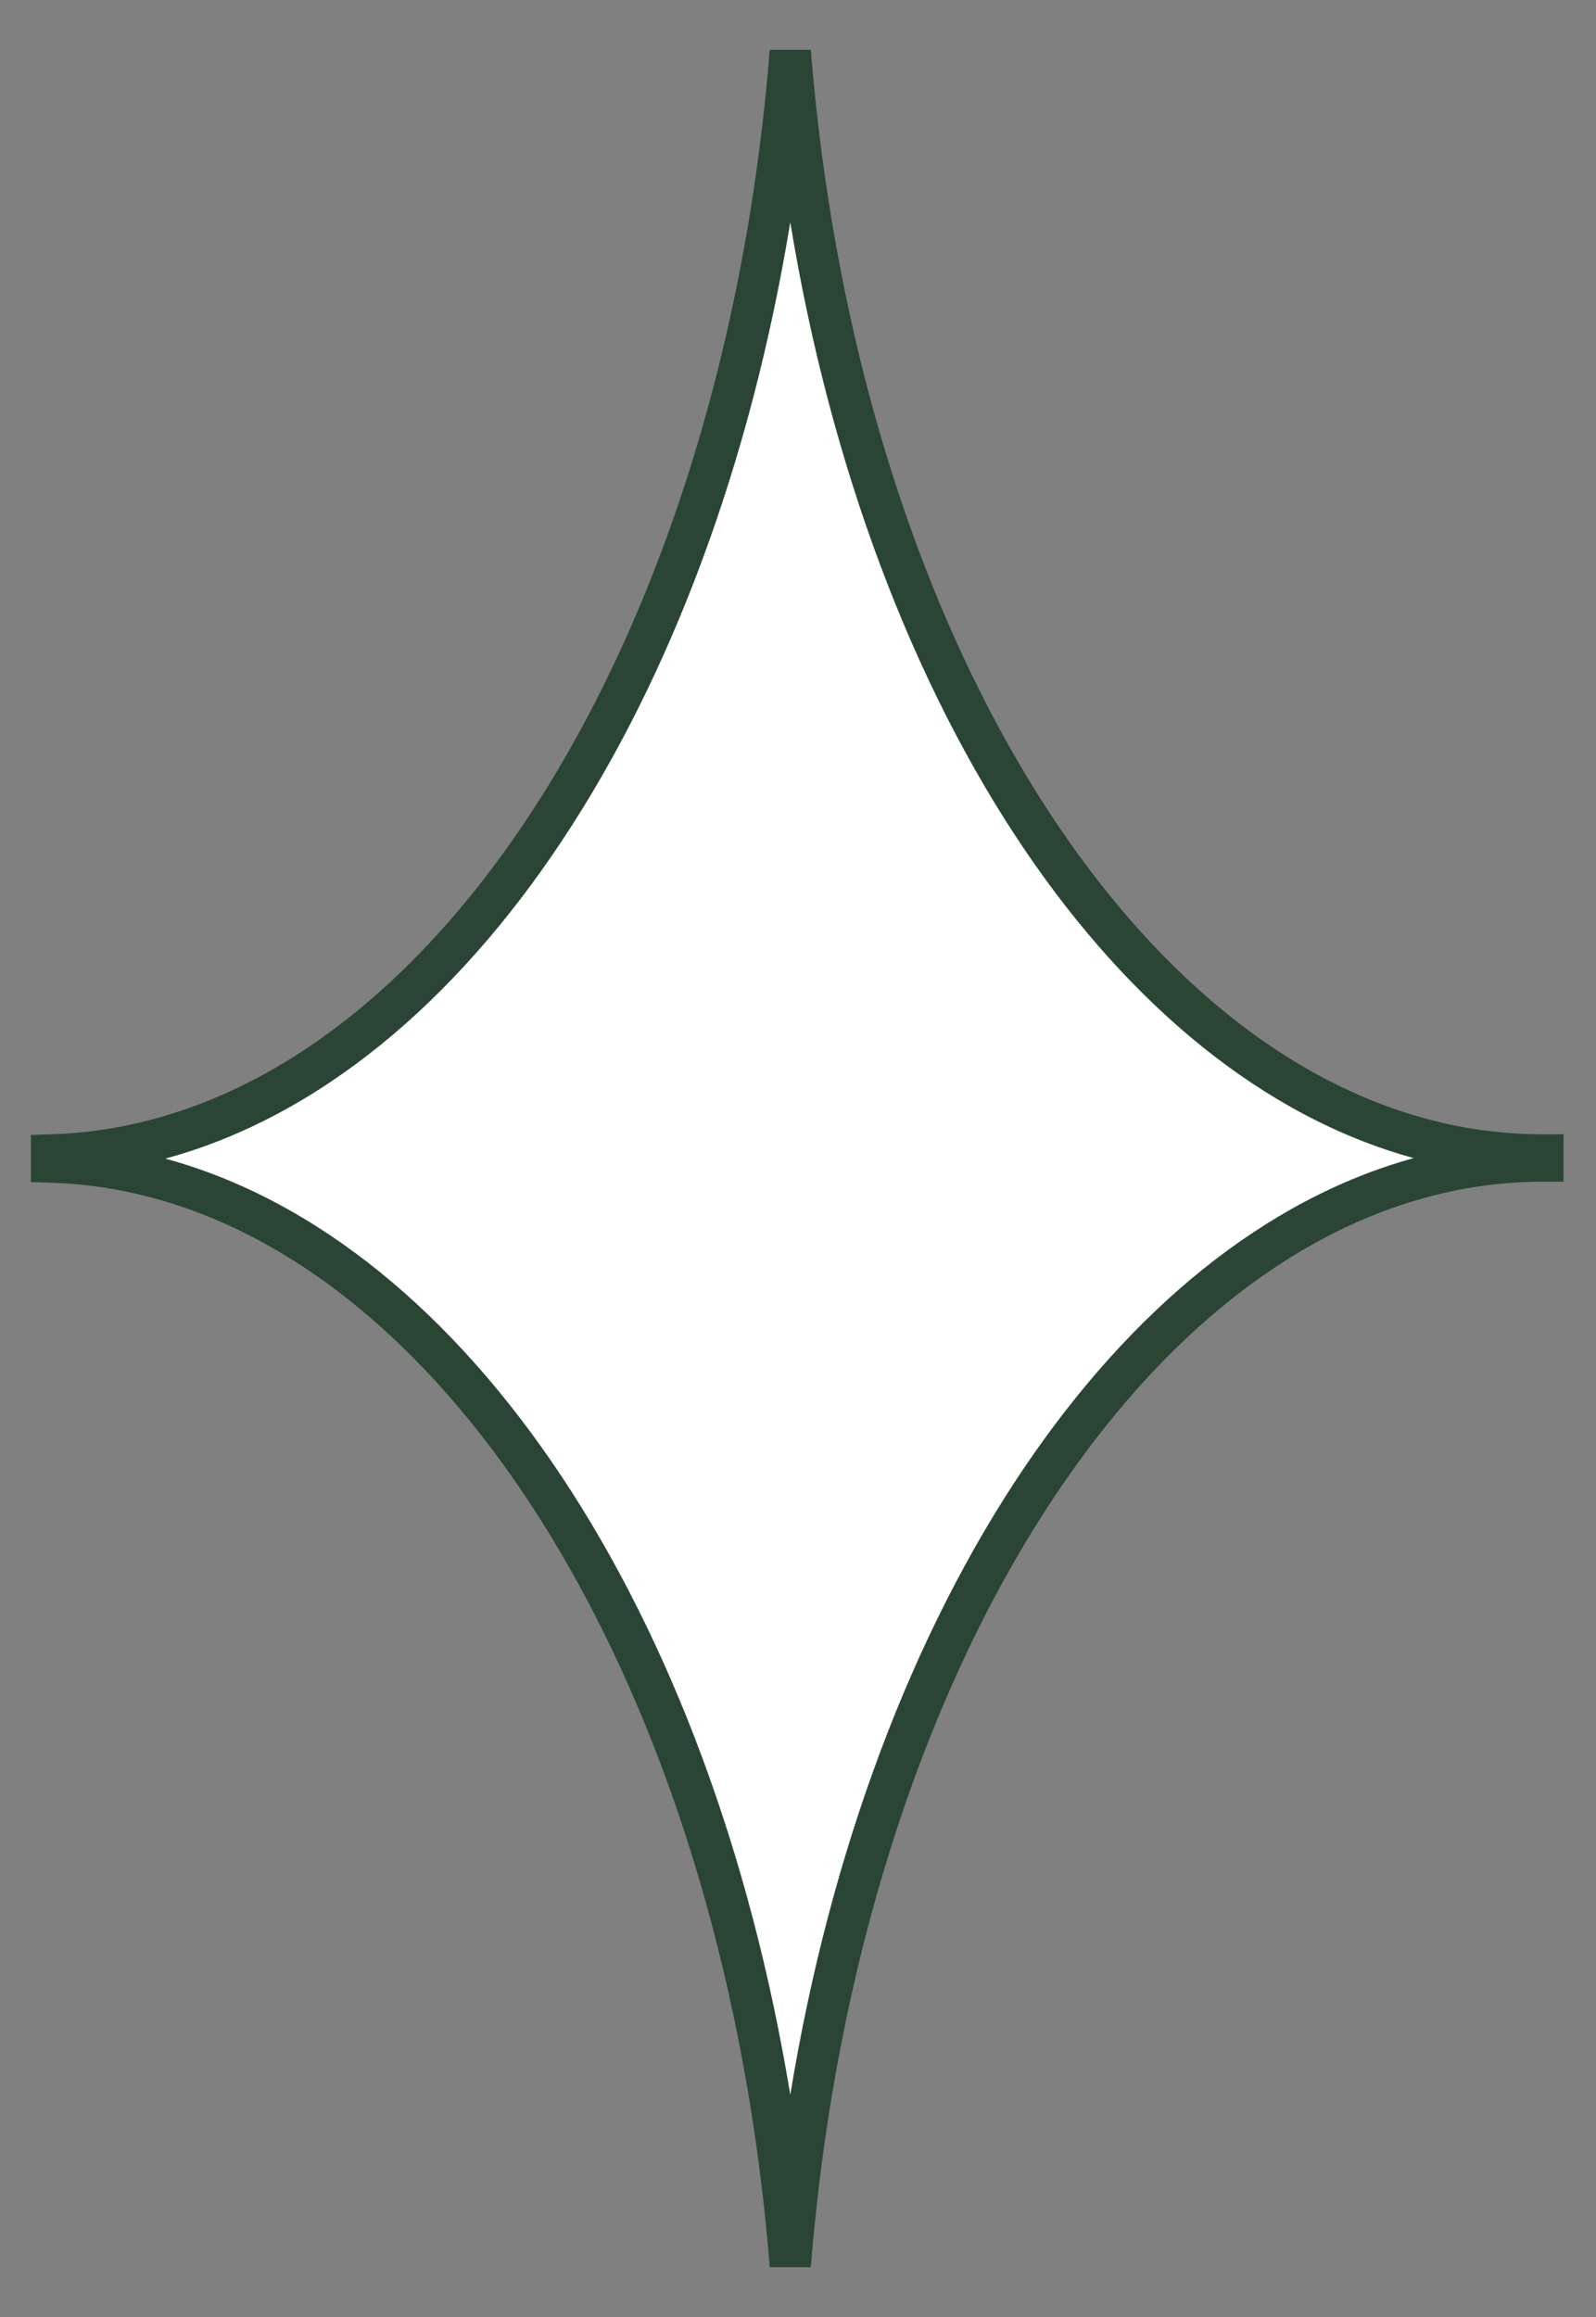 <?xml version="1.0" encoding="UTF-8"?> <svg xmlns="http://www.w3.org/2000/svg" width="31" height="45" viewBox="0 0 31 45" fill="none"><rect x="0" y="0" width="31" height="45" fill="#808080" stroke="none"/> <path d="M15.35 1C14.39 12.96 8.36 22.21 1 22.43C1 22.47 1 22.51 1 22.56V22.57C8.35 22.8 14.39 32.05 15.35 44C16.32 31.89 22.5 22.55 29.97 22.55C29.97 22.51 29.97 22.47 29.97 22.43C22.49 22.44 16.32 13.1 15.35 1Z" fill="white"></path> <path fill-rule="evenodd" clip-rule="evenodd" d="M10.242 15.896C12.745 12.128 14.476 6.894 14.951 0.968L15.749 0.968C16.23 6.964 17.997 12.254 20.55 16.032C23.106 19.815 26.41 22.035 29.97 22.03L30.37 22.029V22.95H29.97C26.416 22.95 23.111 25.172 20.554 28.958C18 32.739 16.23 38.031 15.749 44.032L14.951 44.032C14.476 38.111 12.742 32.88 10.238 29.111C7.731 25.339 4.487 23.079 0.988 22.97L0.6 22.958V22.042L0.988 22.03C4.492 21.925 7.736 19.669 10.242 15.896ZM3.212 22.502C6.174 23.31 8.818 25.53 10.905 28.669C13.017 31.846 14.58 35.997 15.35 40.685C16.13 35.92 17.73 31.709 19.891 28.51C21.955 25.454 24.555 23.292 27.459 22.492C24.551 21.695 21.951 19.535 19.887 16.48C17.728 13.284 16.13 9.076 15.35 4.316C14.582 9.008 13.02 13.161 10.908 16.339C8.823 19.479 6.177 21.697 3.212 22.502Z" fill="#2A4534"></path> </svg> 